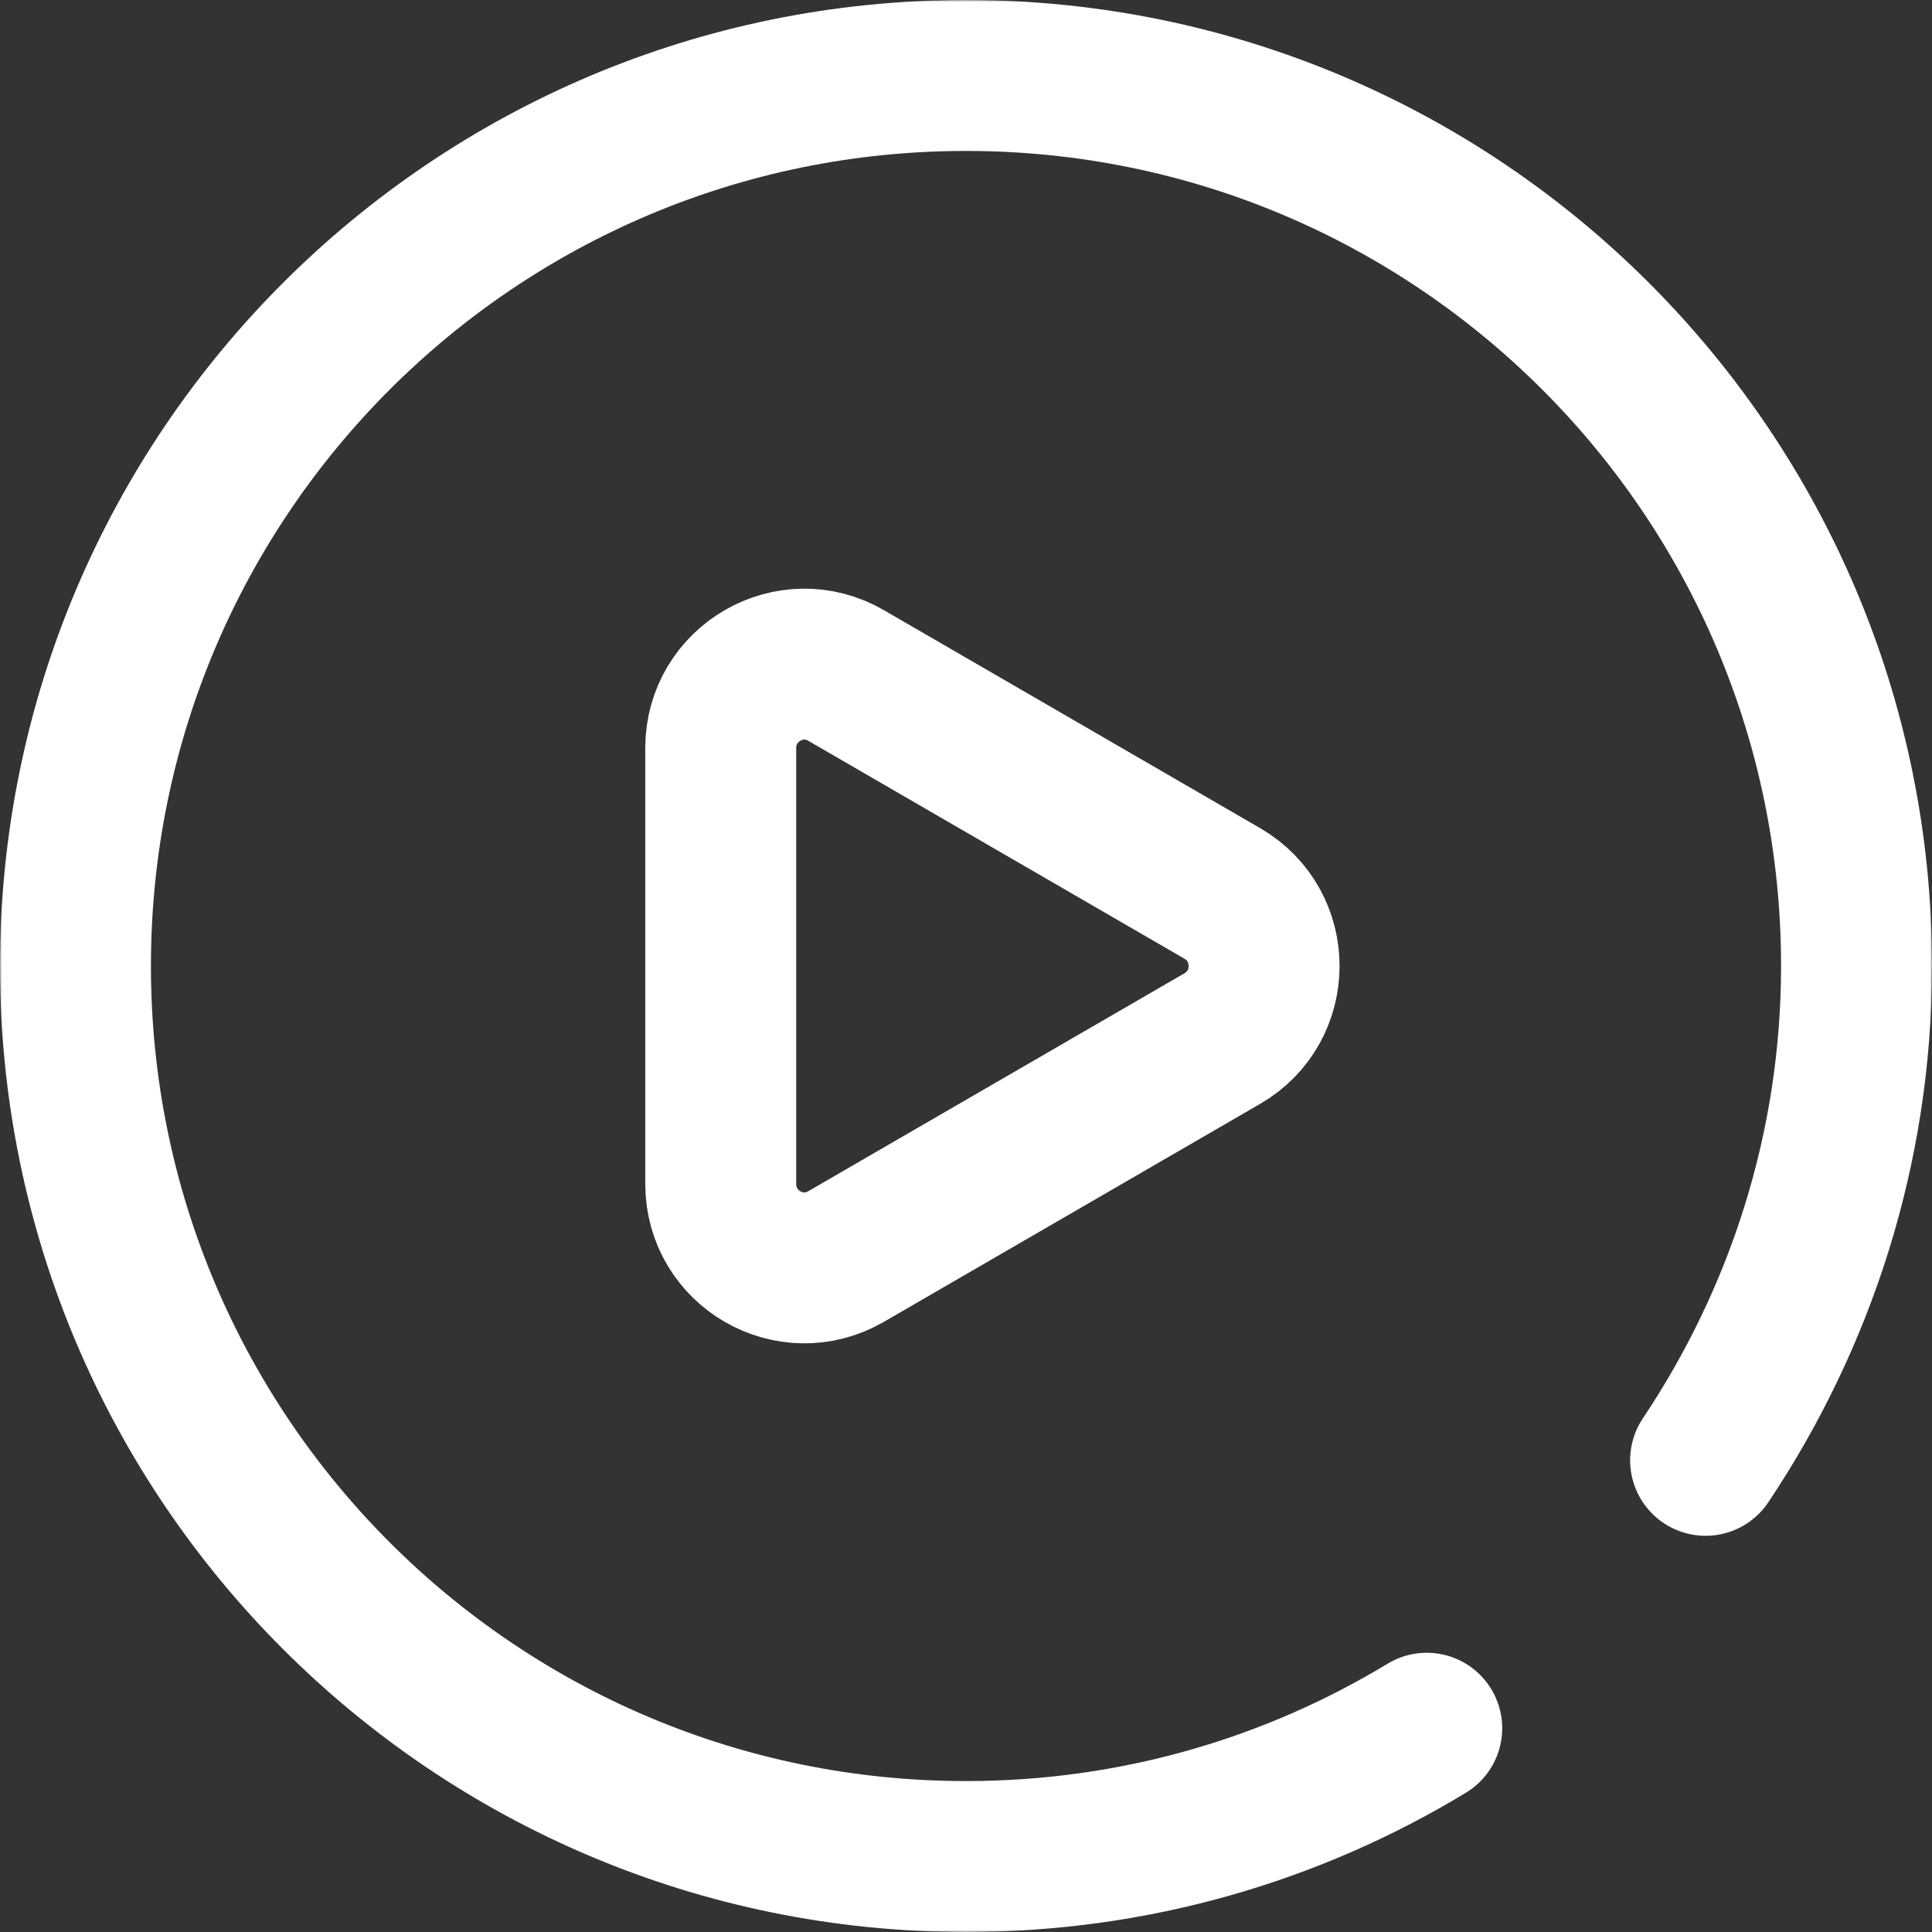 <?xml version="1.0" encoding="UTF-8"?> <svg xmlns="http://www.w3.org/2000/svg" width="512" height="512" viewBox="0 0 512 512" fill="none"><rect x="0" y="0" width="512" height="512" fill="#333333" stroke="none"/><g clip-path="url(#clip0_54_850)"><mask id="mask0_54_850" style="mask-type:luminance" maskUnits="userSpaceOnUse" x="0" y="0" width="512" height="512"><path d="M0 0.001H511.999V512H0V0.001Z" fill="white"></path></mask><g mask="url(#mask0_54_850)"><path d="M378.099 458C342.476 479.578 300.689 492 255.999 492C125.662 492 20 386.339 20 256.001C20 125.661 125.662 20.001 255.999 20.001C386.338 20.001 491.999 125.661 491.999 256.001C491.999 304.468 477.056 349.521 451.999 387" stroke="white" stroke-width="40" stroke-miterlimit="10" stroke-linecap="round" stroke-linejoin="round"></path><path d="M224.23 332.988L323.931 275.227C338.688 266.678 338.688 245.323 323.931 236.774L224.23 179.013C209.463 170.459 191 181.142 191 198.239V313.762C191 330.86 209.463 341.543 224.23 332.988Z" stroke="white" stroke-width="40" stroke-miterlimit="10" stroke-linejoin="round"></path></g></g><defs><clipPath id="clip0_54_850"><rect width="512" height="512" fill="white"></rect></clipPath></defs></svg> 